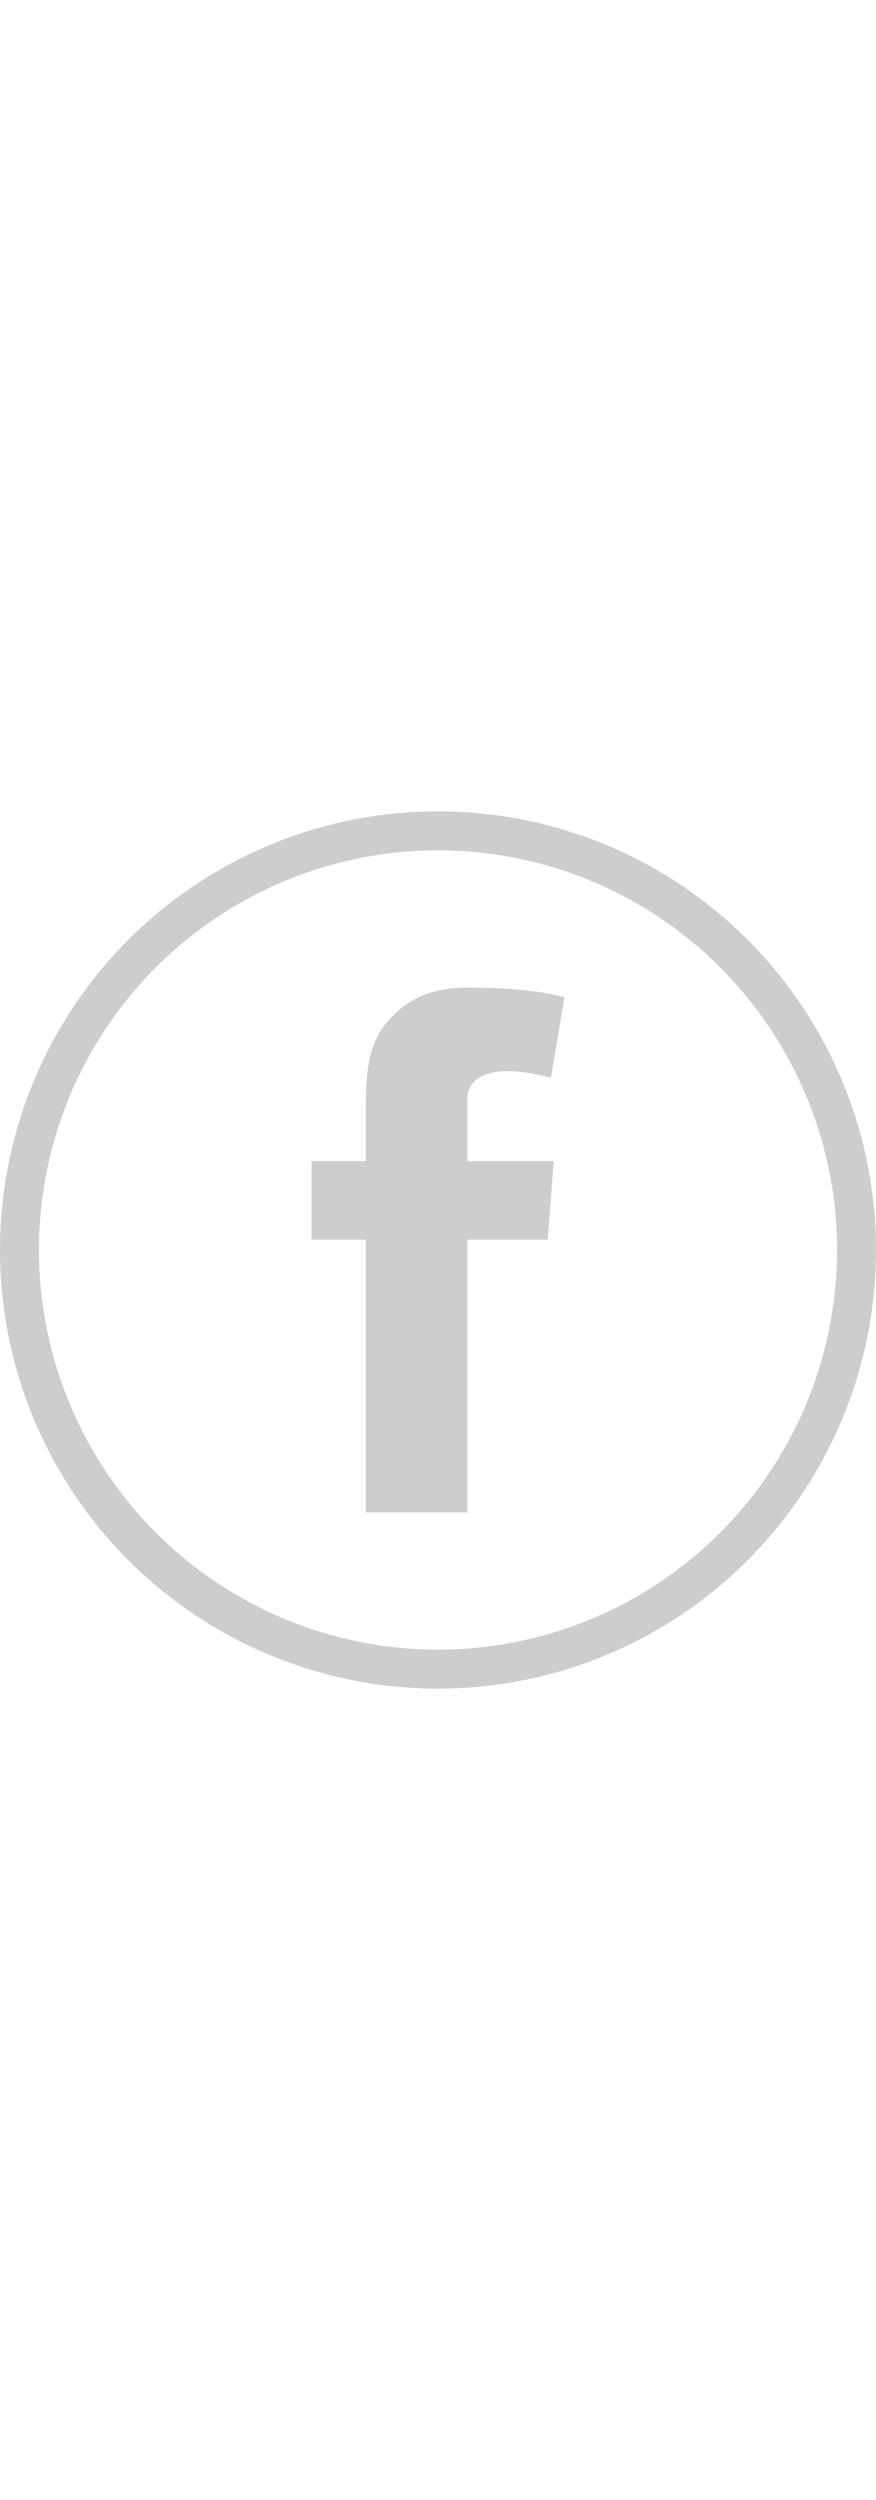 <?xml version="1.0" encoding="UTF-8" standalone="no"?>
<!-- Created with Inkscape (http://www.inkscape.org/) -->

<svg
   xmlns:dc="http://purl.org/dc/elements/1.1/"
   xmlns:cc="http://creativecommons.org/ns#"
   xmlns:rdf="http://www.w3.org/1999/02/22-rdf-syntax-ns#"
   xmlns:svg="http://www.w3.org/2000/svg"
   xmlns="http://www.w3.org/2000/svg"
   xmlns:sodipodi="http://sodipodi.sourceforge.net/DTD/sodipodi-0.dtd"
   xmlns:inkscape="http://www.inkscape.org/namespaces/inkscape"
   width="2.5em"
   viewBox="0 0 113.981 114.031"
   version="1.1"
   id="svg4910"
   inkscape:version="0.92.1 r15371"
   sodipodi:docname="facebook.svg">
  <defs
     id="defs4904" />
  <sodipodi:namedview
     id="base"
     pagecolor="#ffffff"
     bordercolor="#666666"
     borderopacity="1.0"
     inkscape:pageopacity="0.0"
     inkscape:pageshadow="2"
     inkscape:zoom="0.35"
     inkscape:cx="259.68357"
     inkscape:cy="1.2060472"
     inkscape:document-units="mm"
     inkscape:current-layer="layer1"
     showgrid="false"
     units="px"
     width="49px"
     fit-margin-top="0"
     fit-margin-left="0"
     fit-margin-right="0"
     fit-margin-bottom="0"
     inkscape:pagecheckerboard="true"
     showborder="false"
     inkscape:window-width="1366"
     inkscape:window-height="705"
     inkscape:window-x="-8"
     inkscape:window-y="-8"
     inkscape:window-maximized="1" />
  <g
     inkscape:label="Layer 1"
     inkscape:groupmode="layer"
     id="layer1"
     transform="translate(108.395,-35.121)">
    <path
       d="m -67.857,80.589 h 7.051 v -3.2 -3.135 -0.523 c 0,-3.018 0.078,-7.681 2.272,-10.568 2.311,-3.057 5.484,-5.134 10.942,-5.134 8.892,0 12.64,1.267 12.64,1.267 l -1.763,10.451 c 0,0 -2.937,-0.849 -5.68,-0.849 -2.742,0 -5.197,0.98 -5.197,3.723 v 1.11 3.658 3.2 h 11.242 l -0.784,10.202 H -47.592 V 126.244 H -60.806 V 90.791 h -7.051 z"
       style="fill:#cdcdcd;fill-opacity:1;fill-rule:evenodd;stroke-width:2.211;stroke-miterlimit:4;stroke-dasharray:none"
       id="path13-3"
       inkscape:connector-curvature="0"
       inkscape:export-xdpi="71"
       inkscape:export-ydpi="71" />
    <ellipse
       ry="54.481"
       rx="54.456"
       style="fill:none;fill-opacity:1;stroke:#cdcdcd;stroke-width:5.069;stroke-miterlimit:4;stroke-dasharray:none;stroke-opacity:1"
       id="path4893"
       cx="-51.405"
       cy="92.137"
       inkscape:export-xdpi="71"
       inkscape:export-ydpi="71" />
  </g>
</svg>
